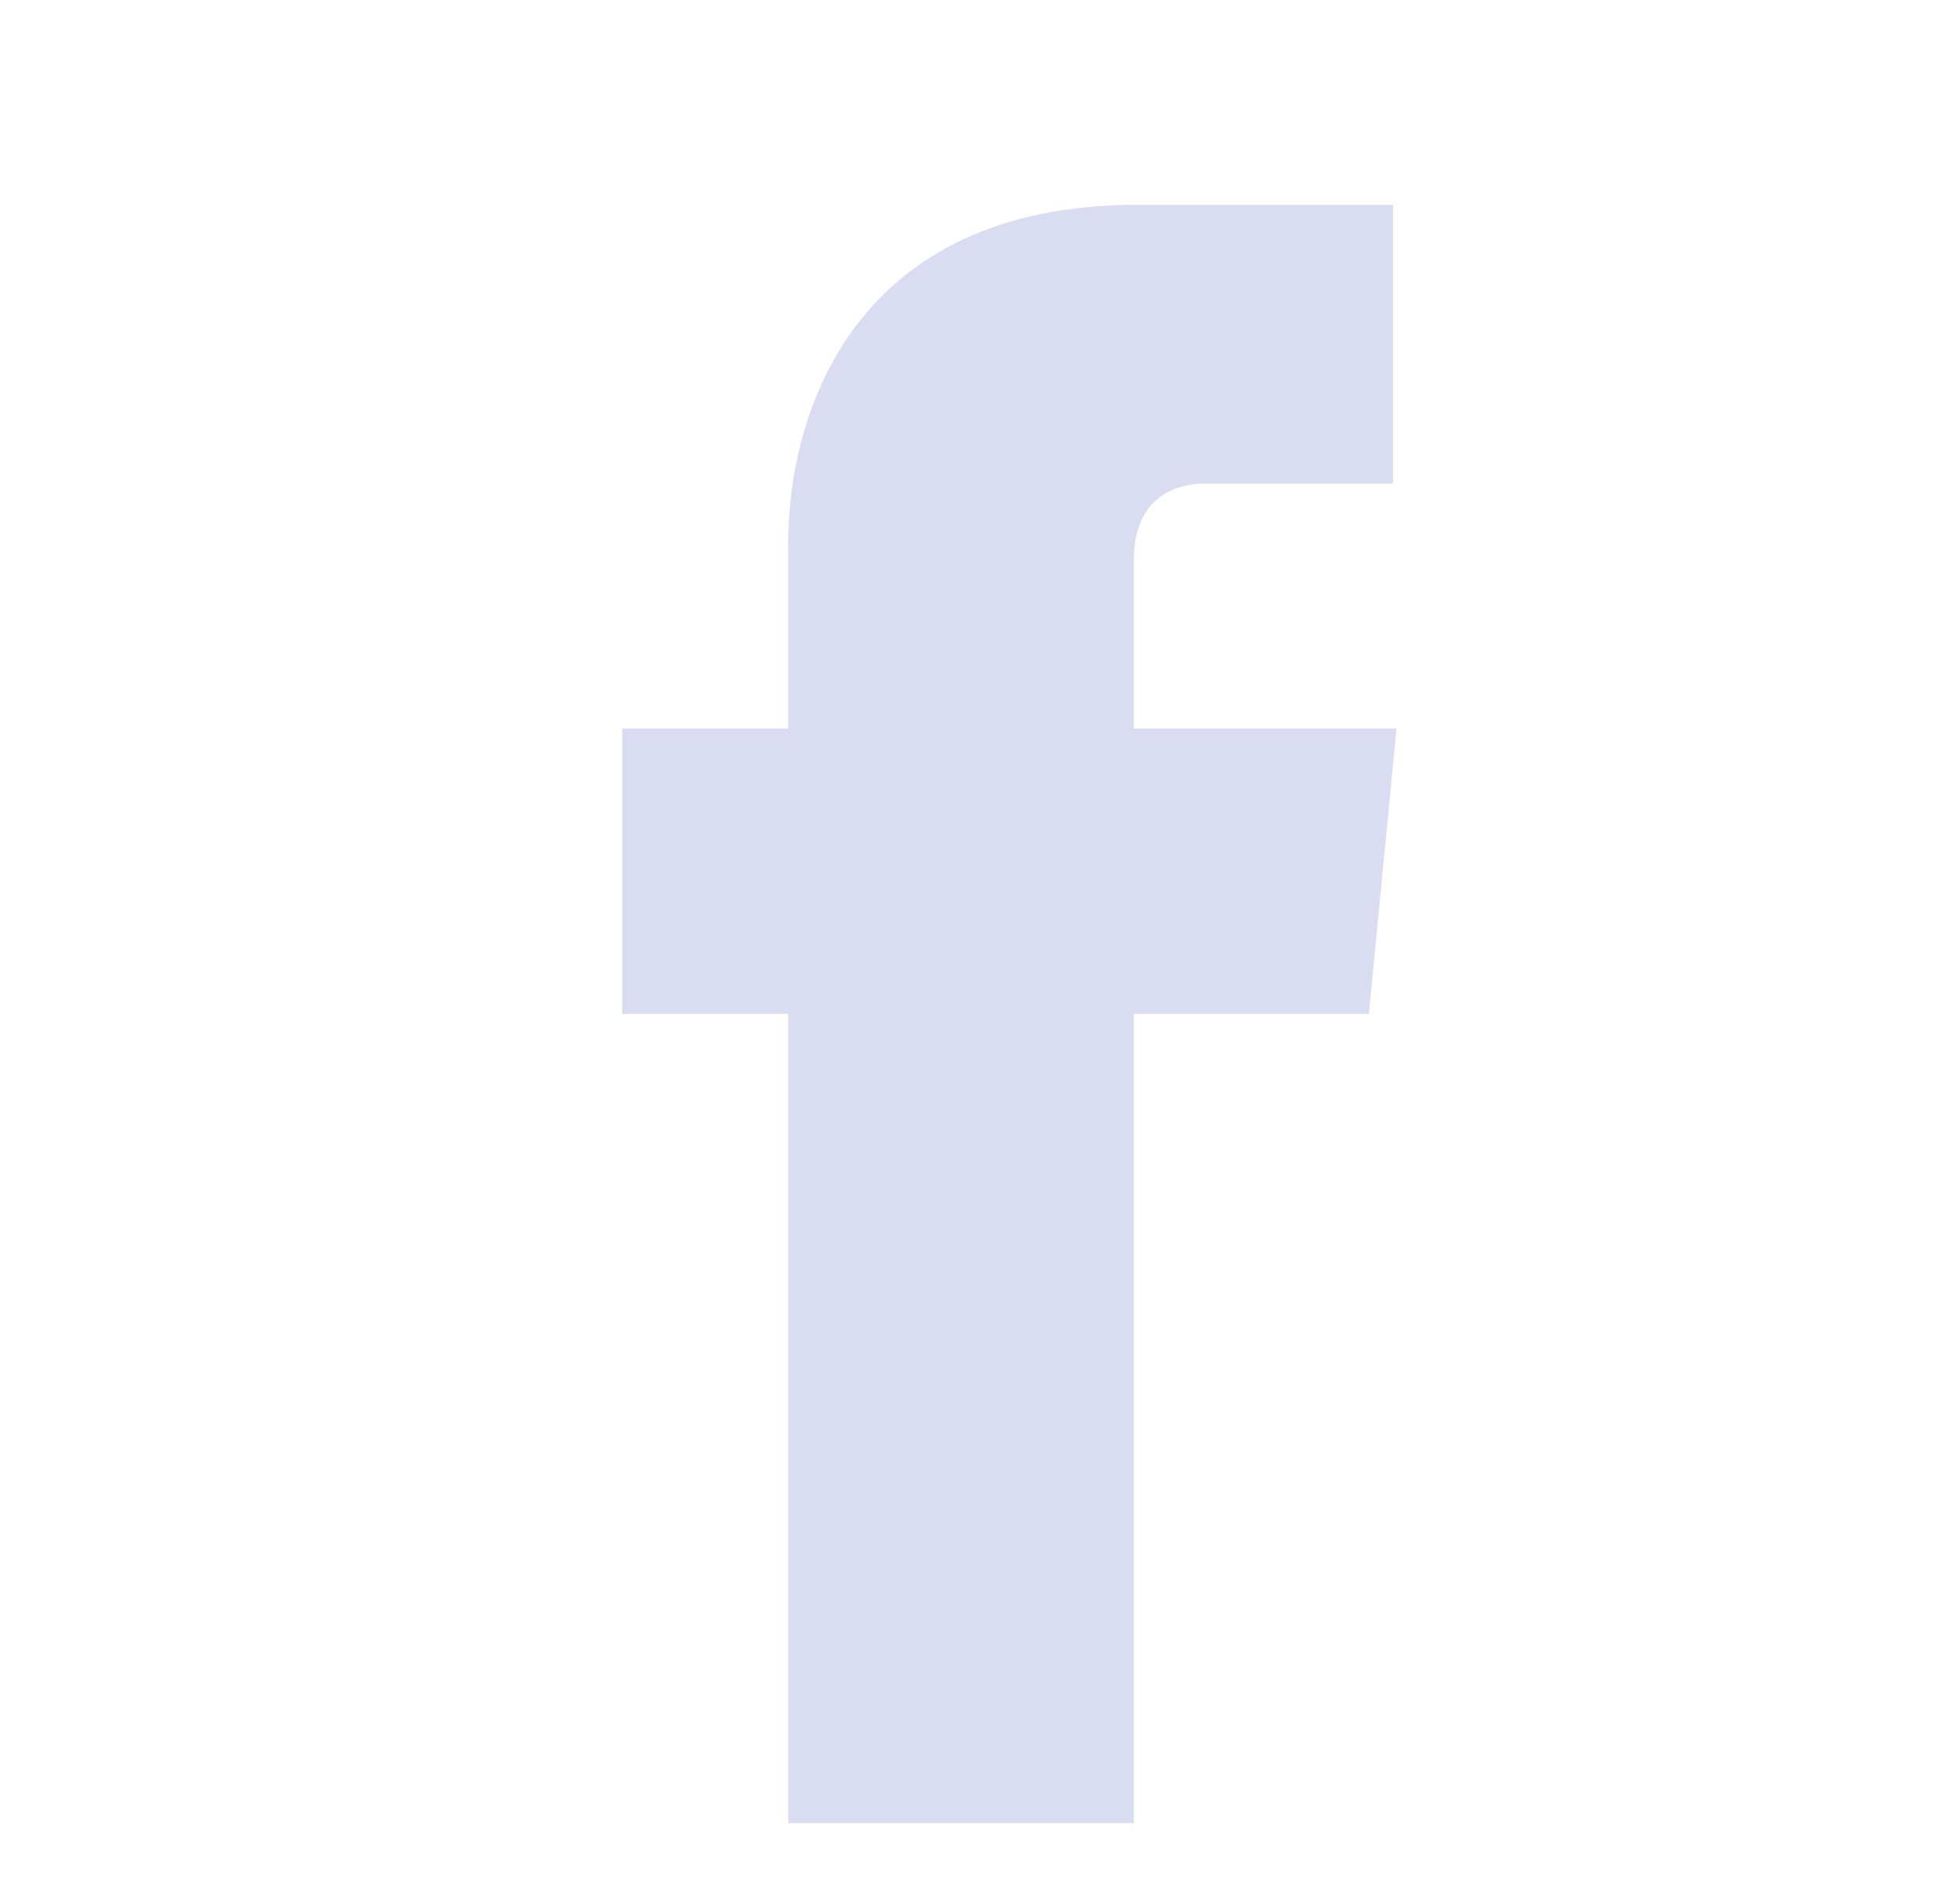 <svg width="35" height="34" viewBox="0 0 35 34" fill="none" xmlns="http://www.w3.org/2000/svg">
<path d="M24.938 13.012H20.247V10.014C20.247 8.875 20.988 8.635 21.543 8.635C22.099 8.635 24.877 8.635 24.877 8.635V3.658H20.309C15.247 3.658 14.074 7.376 14.074 9.714V13.012H11.111V18.109H14.074C14.074 24.645 14.074 32.561 14.074 32.561H20.247C20.247 32.561 20.247 24.585 20.247 18.109H24.444L24.938 13.012Z" fill="#DADCF2"/>
</svg>
